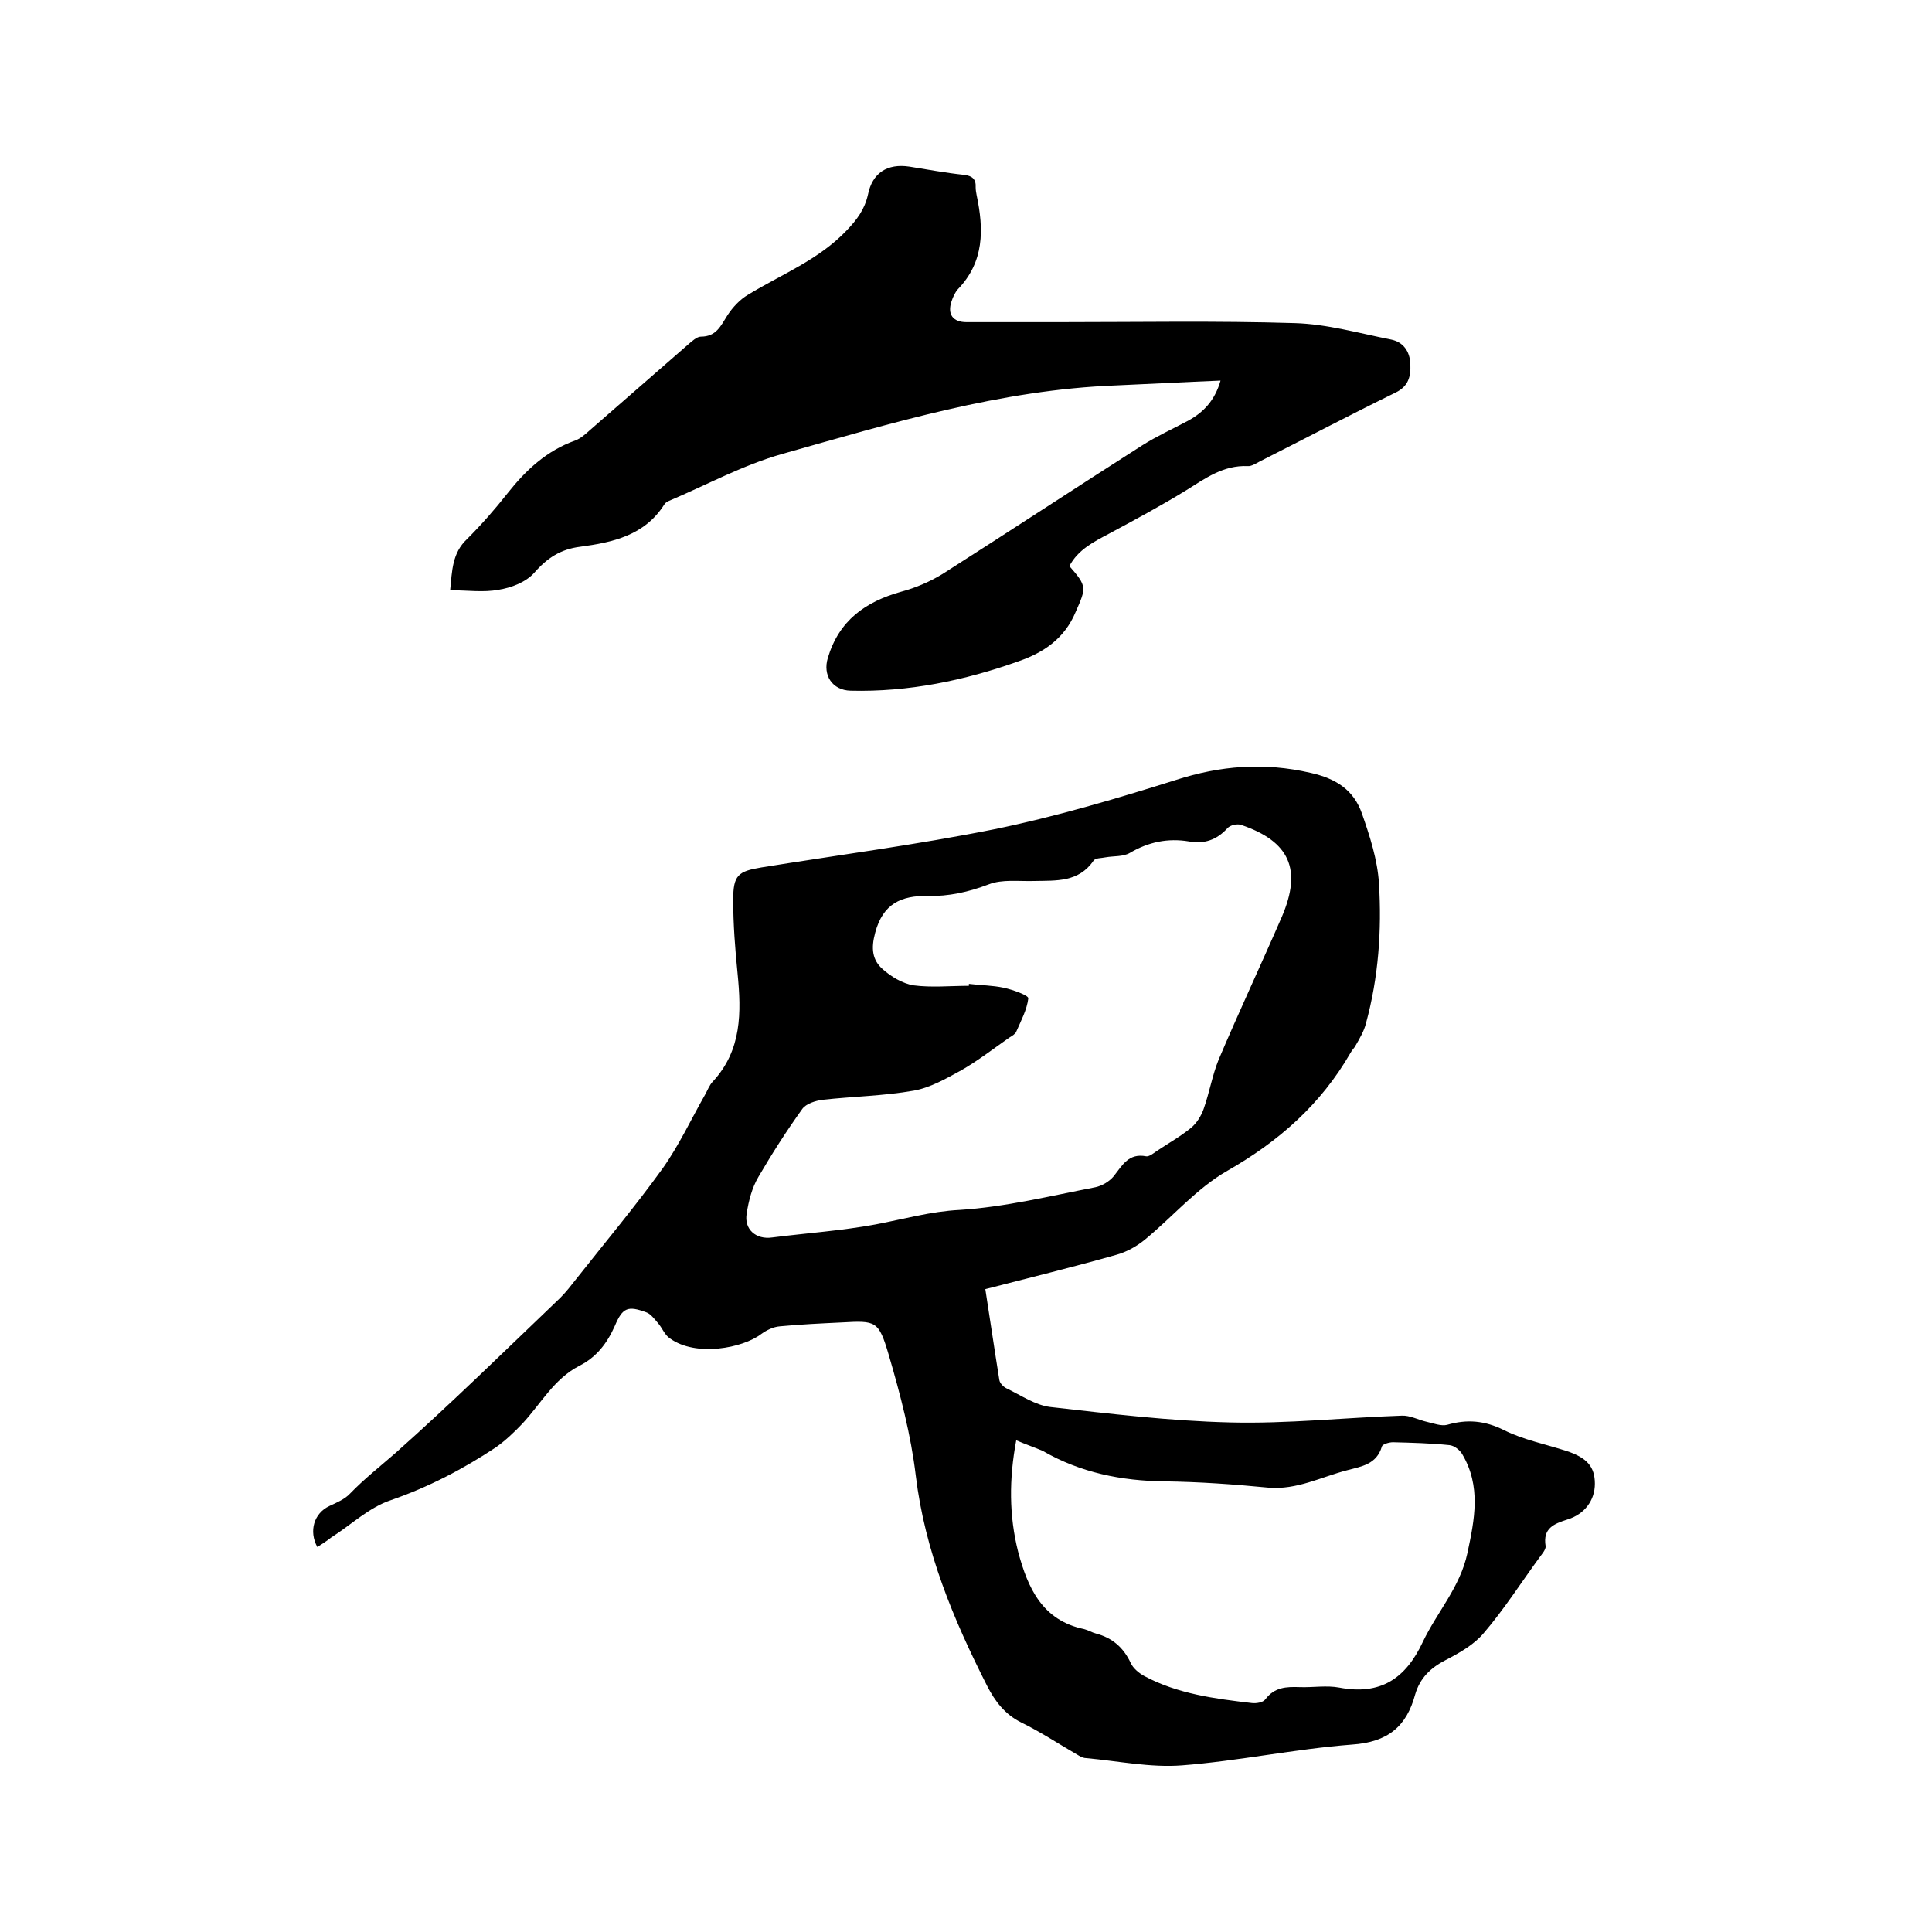 <svg enable-background="new 0 0 400 400" viewBox="0 0 400 400" xmlns="http://www.w3.org/2000/svg"><path d="m65.7 320.3c-1.8-3.3-.7-7 2.5-8.5 1.5-.7 3.2-1.4 4.3-2.6 2.9-3 6.2-5.6 9.3-8.3 11.7-10.4 22.9-21.4 34.2-32.2 1.2-1.2 2.2-2.5 3.3-3.9 6-7.6 12.2-15 17.9-22.9 3.4-4.8 5.9-10.2 8.8-15.3.5-.9.9-2 1.6-2.7 6-6.5 5.9-14.3 5.1-22.4-.5-5-.9-10.1-.9-15.2s1-5.9 5.8-6.7c16.1-2.6 32.2-4.7 48.2-7.9 12.7-2.6 25.2-6.3 37.6-10.2 9.3-3 18.3-3.7 27.9-1.5 5.4 1.2 9 3.6 10.7 8.5 1.6 4.6 3.2 9.5 3.5 14.4.6 9.7-.1 19.5-2.7 29-.4 1.6-1.3 3.1-2.1 4.5-.3.6-.8 1-1.1 1.6-6.1 10.6-14.8 18.3-25.5 24.4-6.3 3.6-11.3 9.5-17 14.2-1.7 1.4-3.8 2.6-6 3.2-8.8 2.5-17.8 4.7-27.1 7.1 1 6.4 1.9 12.6 2.9 18.8.1.7.9 1.5 1.6 1.8 2.9 1.4 5.8 3.4 8.9 3.8 12.4 1.4 24.8 2.9 37.3 3.2 11.8.3 23.7-1 35.5-1.4 1.7-.1 3.5.9 5.3 1.3 1.3.3 2.9.9 4.1.6 4.1-1.2 7.8-.9 11.8 1.1s8.6 2.9 12.9 4.3 5.9 3.3 5.9 6.8c0 3.4-2.1 6.3-5.7 7.4-2.8.9-5.1 1.8-4.5 5.5.1.7-.8 1.7-1.3 2.4-3.8 5.2-7.3 10.7-11.5 15.6-2 2.4-5 4.1-7.9 5.6-3.1 1.6-5.3 3.7-6.3 7.1-1.8 6.7-5.7 9.9-13.1 10.4-11.8.9-23.5 3.4-35.2 4.3-6.5.5-13.2-.9-19.8-1.5-.5 0-1-.2-1.5-.5-4-2.3-7.9-4.9-12-6.9-3.4-1.7-5.4-4.4-7-7.5-7-13.8-12.9-27.9-14.8-43.6-1-8.4-3.2-16.8-5.6-25-2.1-7.1-2.6-7.1-9.8-6.7-4.2.2-8.5.4-12.7.8-1.4.1-2.8.8-3.9 1.6-3.8 2.9-13.5 4.8-18.9.9-1.1-.7-1.6-2.2-2.5-3.2-.7-.8-1.5-1.9-2.4-2.2-3.8-1.4-4.9-1-6.5 2.8-1.6 3.6-3.8 6.5-7.4 8.3-5.2 2.7-7.9 7.8-11.7 11.9-1.7 1.8-3.6 3.6-5.6 5-6.8 4.5-13.9 8.2-21.7 10.9-4.5 1.5-8.2 5.1-12.3 7.7-1 .8-2 1.4-2.9 2zm134.9-116.2c0-.1 0-.3 0-.4 2.4.3 4.9.3 7.2.8 1.9.4 5.2 1.6 5.1 2.2-.3 2.4-1.5 4.6-2.5 6.9-.2.5-.9.9-1.4 1.2-3.3 2.3-6.5 4.8-10 6.8-3.1 1.7-6.4 3.6-9.8 4.2-6.2 1.1-12.6 1.2-18.9 1.9-1.5.2-3.4.8-4.2 1.9-3.3 4.6-6.3 9.3-9.1 14.1-1.3 2.2-2 4.9-2.4 7.5-.6 3.3 1.9 5.5 5.3 5 7.1-.9 14.4-1.4 21.4-2.7 5.8-1.1 11.4-2.7 17.4-3 9.4-.6 18.8-2.9 28.1-4.7 1.4-.3 2.9-1.2 3.8-2.3 1.8-2.3 3.1-4.8 6.7-4.1.6.1 1.5-.6 2.2-1.1 2.4-1.6 4.9-3 7.1-4.8 1.2-1 2.1-2.5 2.6-3.9 1.2-3.4 1.8-7 3.1-10.2 4.2-9.9 8.8-19.7 13.1-29.6 4.2-9.8 1.6-15.6-8.4-19-.8-.3-2.3 0-2.9.7-2.2 2.4-4.8 3.3-8 2.7-4.3-.7-8.3.1-12.2 2.4-1.4.8-3.3.6-5 .9-.9.2-2.1.1-2.5.7-3.1 4.5-7.7 4.1-12.3 4.2-3.2.1-6.6-.4-9.4.7-4.2 1.6-8.3 2.5-12.6 2.4-5.5-.1-9.3 1.6-10.9 7.6-.9 3.3-.6 5.7 1.6 7.6 1.7 1.5 4 2.9 6.3 3.3 3.8.5 7.7.1 11.5.1zm9.8 94.1c-1.5 8-1.5 15.6.4 23.1 2 7.5 5 14.2 13.7 16 .8.2 1.6.7 2.4.9 3.4.9 5.7 2.9 7.2 6.1.5 1.1 1.7 2.1 2.8 2.7 6.9 3.7 14.6 4.7 22.3 5.6.9.1 2.3-.1 2.8-.8 1.9-2.5 4.3-2.6 7.1-2.5 2.7.1 5.6-.4 8.2.1 8.5 1.6 13.7-1.8 17.3-9.5 2.9-6.1 7.7-11.3 9.2-18.3s2.9-13.9-1.1-20.6c-.5-.8-1.6-1.7-2.6-1.8-3.9-.4-7.8-.5-11.7-.6-.8 0-2.2.4-2.3.9-1.1 3.7-4.2 4.1-7.2 4.9-5.4 1.4-10.4 4.1-16.3 3.6-7.2-.7-14.3-1.2-21.5-1.3-8.9-.1-17.4-1.8-25.2-6.3-1.6-.7-3.4-1.3-5.5-2.2z"/><path d="m93.2 122.2c.4-4 .4-7.7 3.5-10.6 3-3 5.8-6.2 8.4-9.5 3.8-4.8 8.1-8.8 14-10.9 1.1-.4 2.1-1.3 3.1-2.2 6.8-5.9 13.5-11.8 20.3-17.7.8-.7 1.8-1.6 2.6-1.6 3.2 0 4.1-2.2 5.5-4.4 1.1-1.7 2.6-3.3 4.3-4.3 6.9-4.2 14.6-7.2 20.4-13.3 2.1-2.2 3.7-4.3 4.4-7.4.9-4.5 4-6.5 8.6-5.8 3.8.6 7.5 1.3 11.3 1.7 1.7.2 2.5.9 2.4 2.6 0 .5.1 1.1.2 1.6 1.5 7.1 1.6 13.8-3.9 19.5-.6.7-1 1.6-1.3 2.5-.9 2.7.3 4.3 3.1 4.3h19.1c16.3 0 32.6-.3 48.9.2 6.7.2 13.3 2.1 19.9 3.4 2.5.5 3.9 2.4 4 5.1.1 2.6-.4 4.6-3.1 5.9-9.4 4.6-18.7 9.5-28 14.2-.8.4-1.8 1.1-2.6 1-5-.2-8.7 2.5-12.7 5-5.2 3.2-10.6 6.1-16 9-3.2 1.7-6.4 3.3-8.2 6.7 3.7 4.2 3.5 4.5 1.3 9.5-2.3 5.5-6.6 8.4-11.8 10.2-11.2 4-22.8 6.4-34.8 6.1-3.8-.1-5.8-3.2-4.7-6.8 2.3-7.7 7.7-11.6 15.2-13.7 3-.8 6-2.1 8.6-3.7 13.8-8.8 27.5-17.8 41.3-26.6 3-1.9 6.3-3.4 9.5-5.1 3.1-1.7 5.5-4.1 6.7-8.3-7.5.3-14.6.7-21.7 1-23.8.9-46.4 7.8-69.1 14.2-8.1 2.3-15.6 6.4-23.4 9.7-.4.2-.8.4-1 .8-4.1 6.4-10.7 7.8-17.4 8.7-4 .5-6.8 2.3-9.5 5.4-1.7 1.9-4.7 3.1-7.4 3.5-3.1.6-6.5.1-10 .1z"/></svg>